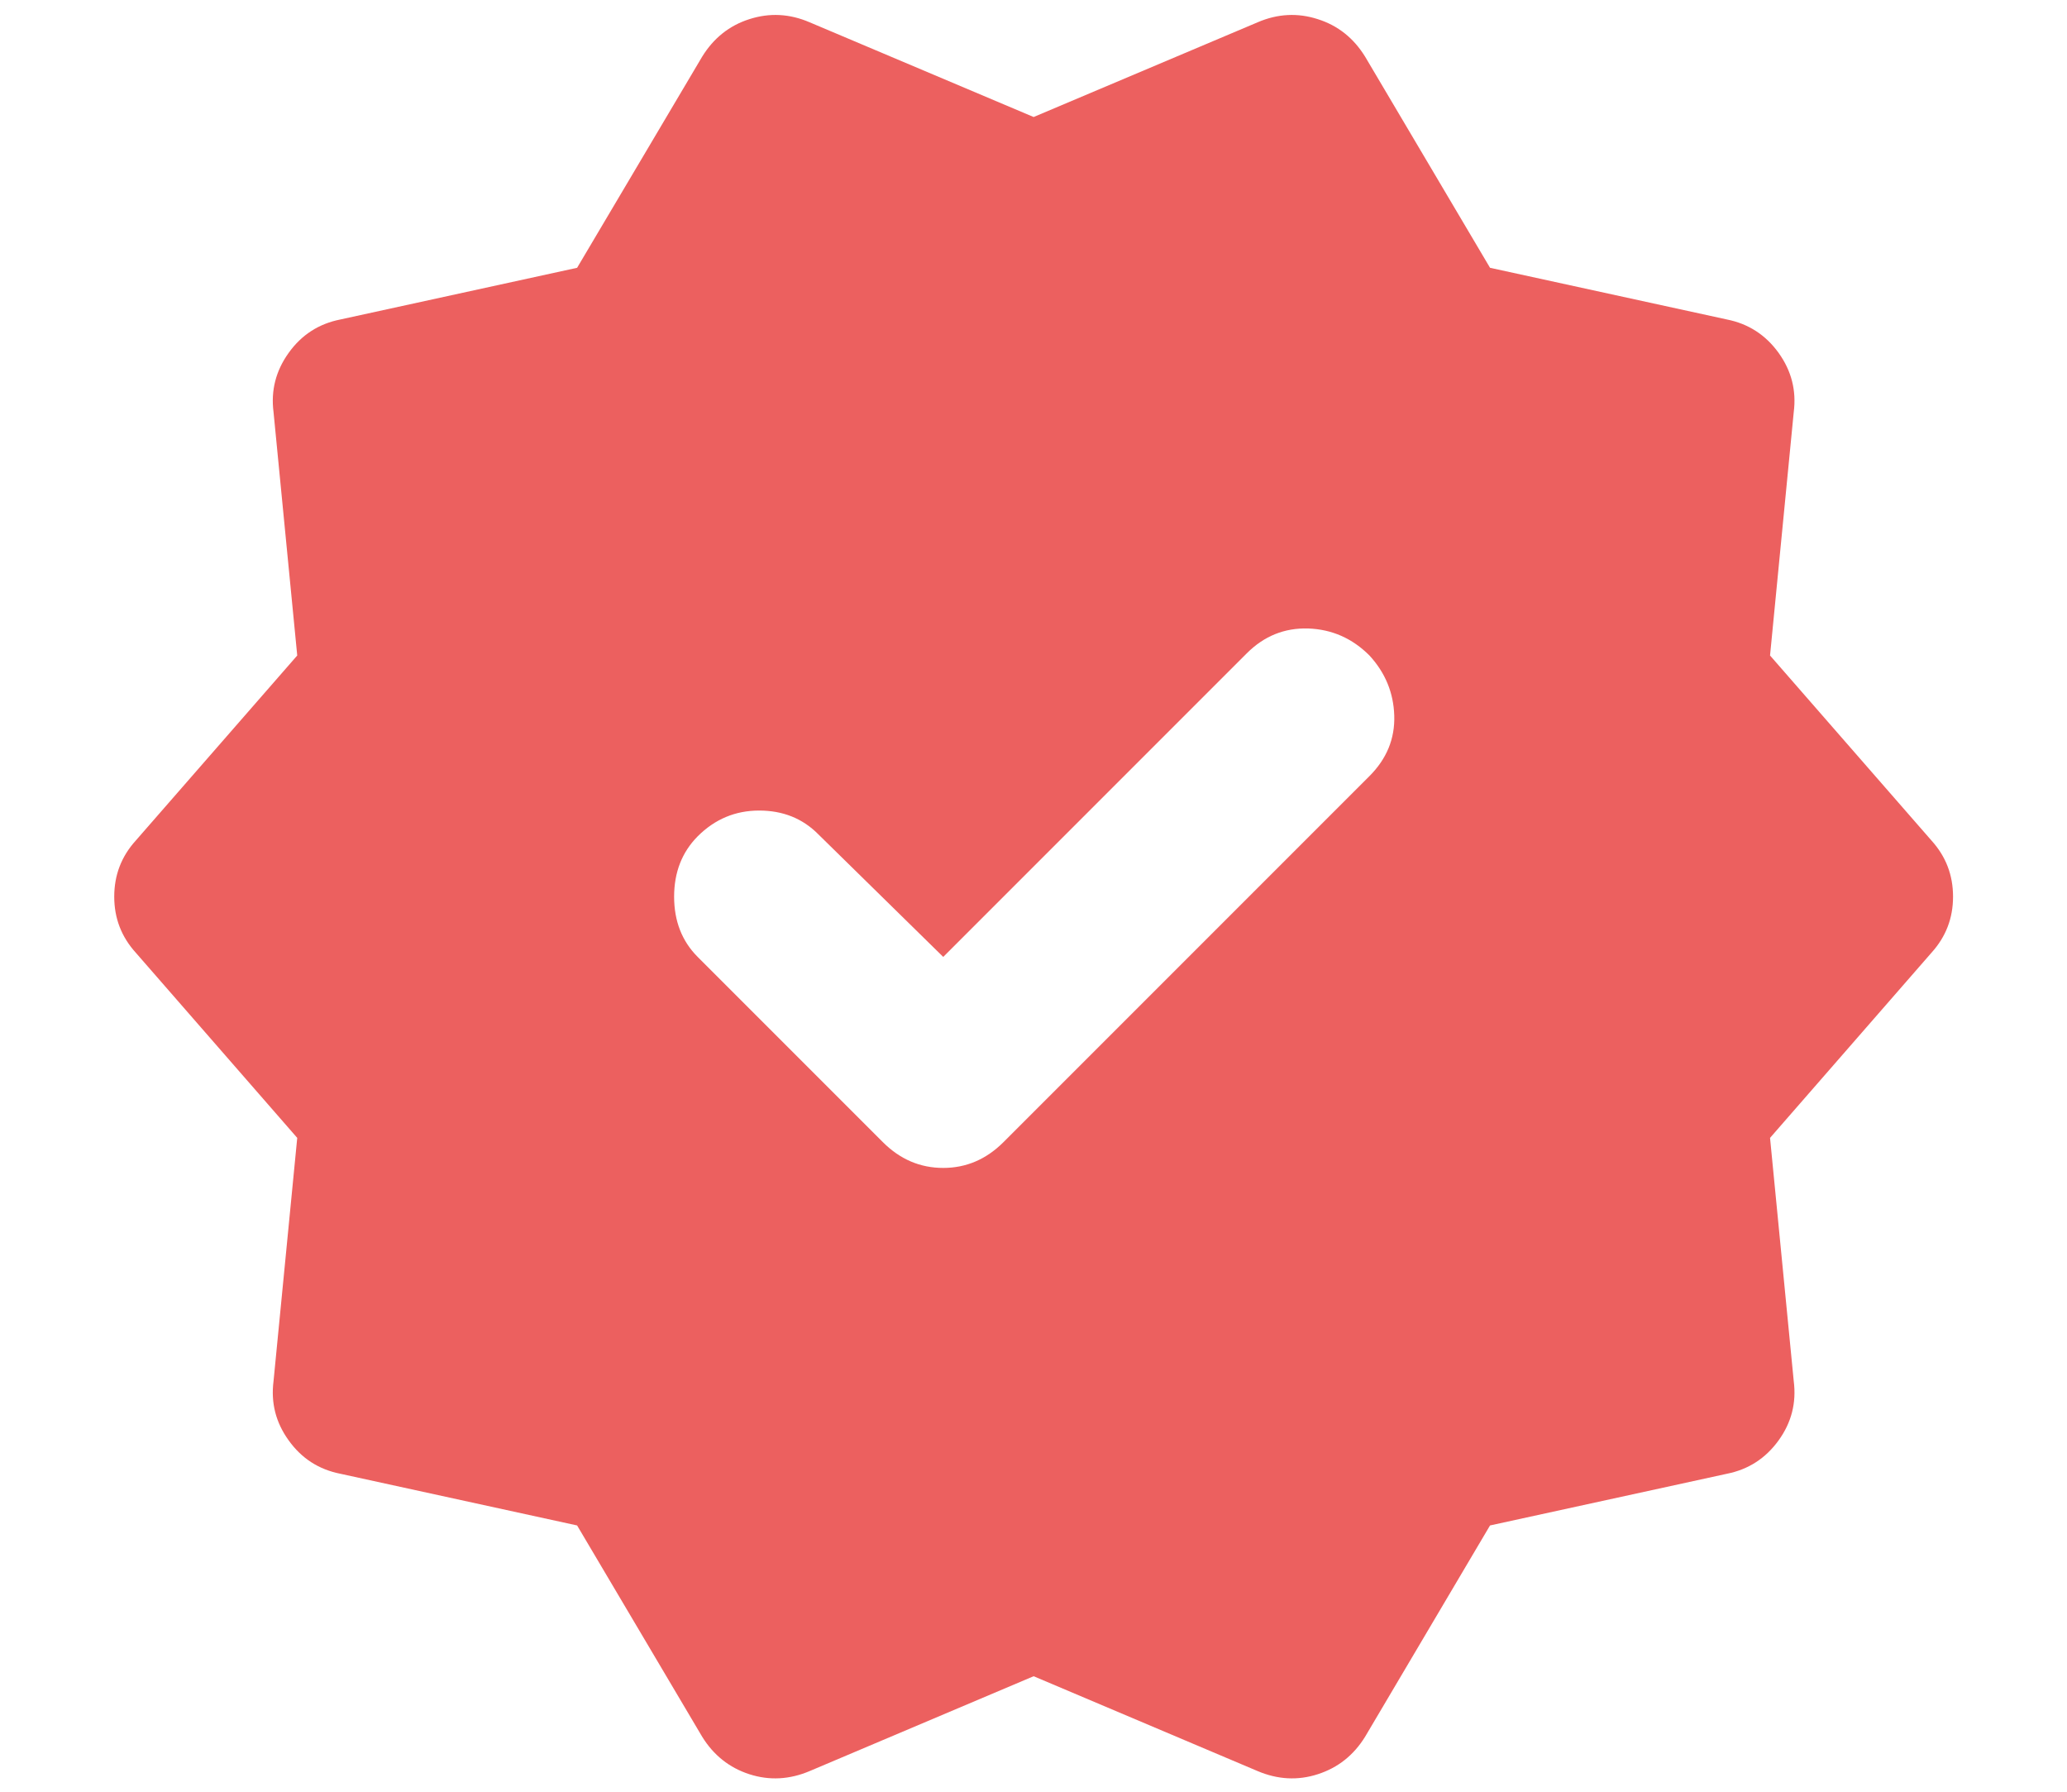 <svg width="15" height="13" viewBox="0 0 15 13" fill="none" xmlns="http://www.w3.org/2000/svg">
<path d="M6.845 6.943L5.938 6.053C5.824 5.938 5.681 5.881 5.509 5.881C5.337 5.881 5.188 5.943 5.063 6.068C4.949 6.183 4.892 6.329 4.892 6.506C4.892 6.683 4.949 6.829 5.063 6.943L6.407 8.287C6.532 8.412 6.678 8.474 6.845 8.474C7.011 8.474 7.157 8.412 7.282 8.287L9.938 5.631C10.063 5.506 10.123 5.36 10.118 5.193C10.113 5.027 10.053 4.881 9.938 4.756C9.813 4.631 9.665 4.566 9.493 4.56C9.321 4.555 9.173 4.615 9.048 4.74L6.845 6.943ZM5.095 12.6L4.188 11.068L2.47 10.693C2.313 10.662 2.188 10.581 2.095 10.451C2.001 10.321 1.965 10.178 1.985 10.021L2.157 8.256L0.985 6.912C0.881 6.797 0.829 6.662 0.829 6.506C0.829 6.349 0.881 6.214 0.985 6.099L2.157 4.756L1.985 2.99C1.965 2.834 2.001 2.691 2.095 2.56C2.188 2.43 2.313 2.349 2.47 2.318L4.188 1.943L5.095 0.412C5.178 0.277 5.293 0.185 5.438 0.139C5.584 0.092 5.73 0.099 5.876 0.162L7.501 0.849L9.126 0.162C9.272 0.099 9.418 0.092 9.563 0.139C9.709 0.185 9.824 0.277 9.907 0.412L10.813 1.943L12.532 2.318C12.688 2.349 12.813 2.43 12.907 2.56C13.001 2.691 13.037 2.834 13.017 2.99L12.845 4.756L14.017 6.099C14.121 6.214 14.173 6.349 14.173 6.506C14.173 6.662 14.121 6.797 14.017 6.912L12.845 8.256L13.017 10.021C13.037 10.178 13.001 10.321 12.907 10.451C12.813 10.581 12.688 10.662 12.532 10.693L10.813 11.068L9.907 12.6C9.824 12.735 9.709 12.826 9.563 12.873C9.418 12.92 9.272 12.912 9.126 12.85L7.501 12.162L5.876 12.85C5.73 12.912 5.584 12.92 5.438 12.873C5.293 12.826 5.178 12.735 5.095 12.6Z" fill="#EC605F"/>
</svg>

